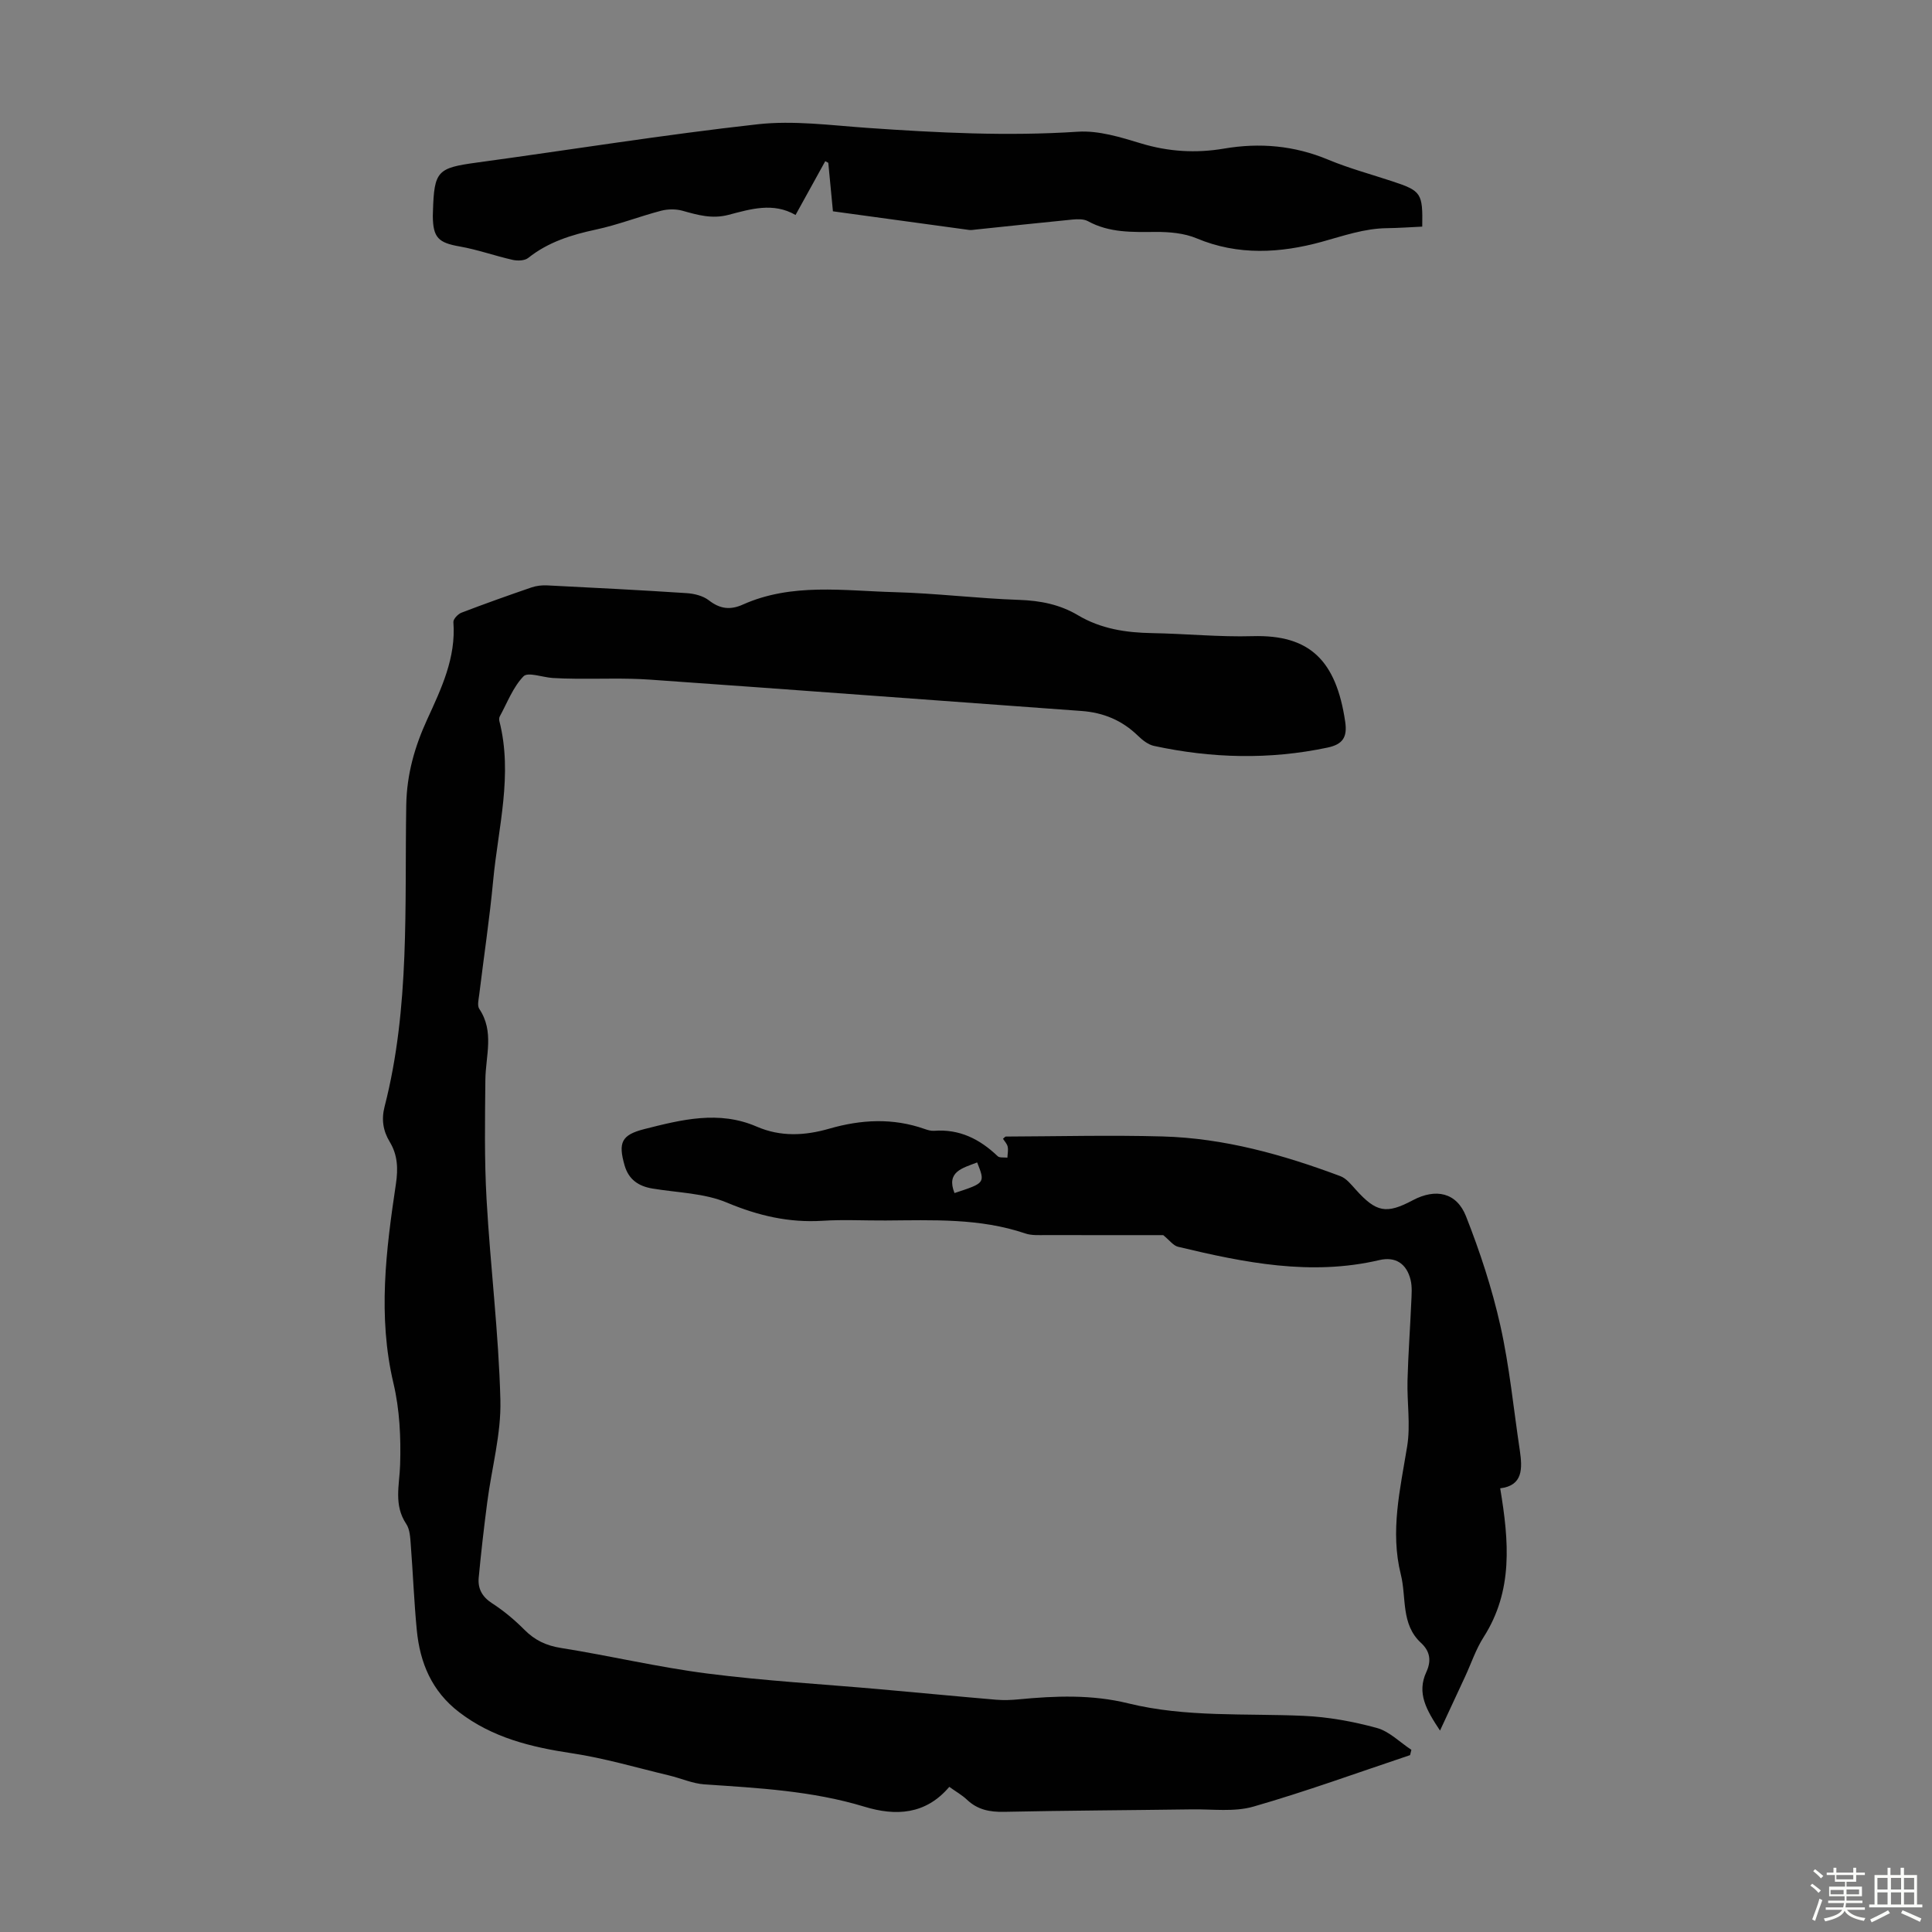 <svg enable-background="new 0 0 400 400" viewBox="0 0 400 400" xmlns="http://www.w3.org/2000/svg"><rect x="0" y="0" width="400" height="400" fill="#808080" stroke="none"/><path d="m374.8 390.4.4-.4c.7.5 1.3 1 1.8 1.4l-.5.5c-.5-.6-1.1-1.1-1.7-1.5zm1 7.3-.6-.3c.5-1.4 1.1-2.8 1.5-4.3.2.1.4.2.6.3-.5 1.3-1 2.8-1.5 4.3zm-.4-10.3.4-.4c.4.3 1 .8 1.7 1.4l-.5.5c-.4-.5-1-1-1.6-1.5zm2.5.3h1.7v-1h.6v1h3.5v-1h.6v1h1.8v.5h-1.8v1.4h-2v1h3.2v2h-3.2v.9h3.3v.5h-3.4c0 .3-.1.6-.1.9h4v.5h-3.7c.7.9 1.9 1.5 3.8 1.7-.1.2-.2.4-.3.6-2.1-.4-3.5-1.1-4-2.1-.4 1-1.8 1.7-4 2.2-.1-.2-.2-.4-.3-.6 2.1-.4 3.4-1 3.8-1.8h-3.4v-.5h3.6c.1-.3.1-.6.2-.9h-3.3v-.5h3.4c0-.3 0-.6 0-.9h-3.2v-2h3.3v-1h-2.1v-1.4h-1.7v-.5zm1.1 3.5v1h2.7c0-.3 0-.4 0-.4 0-.1 0-.2 0-.2 0-.1 0-.2 0-.3h-2.7zm1.2-3v.9h3.5v-.9zm4.7 3h-2.6v.6.4h2.6z" fill="#fbfcfa"/><path d="m393.6 386.7h.6v1.5h2.7v6.1h1.1v.6h-11v-.6h1.1v-6.1h2.7v-1.5h.6v1.5h2.1v-1.5zm-2.7 8.8.4.6c-1.2.6-2.5 1.3-3.8 1.9-.1-.2-.2-.4-.3-.6 1.2-.6 2.5-1.2 3.7-1.9zm-2.2-6.7v2.4h2.1v-2.4zm0 3v2.5h2.1v-2.5zm2.8-3v2.4h2.1v-2.4zm0 3v2.5h2.1v-2.5zm6 6.1c-1.4-.7-2.7-1.3-3.9-1.8l.3-.6c1.5.6 2.7 1.2 3.9 1.7zm-1.2-9.1h-2.1v2.4h2.1zm-2.1 3v2.5h2.1v-2.5z" fill="#fbfcfa"/><g fill="#010101"><path d="m291.94 363.38c-10.8 3.61-21.51 7.52-32.44 10.66-3.96 1.14-8.44.51-12.69.57-12.98.18-25.96.24-38.94.51-2.96.06-5.47-.43-7.66-2.5-1.03-.98-2.3-1.69-3.67-2.67-4.9 5.78-11.1 6.08-17.56 4.11-10.82-3.29-21.96-3.87-33.11-4.62-2.47-.17-4.87-1.26-7.33-1.85-6.71-1.6-13.36-3.58-20.16-4.6-8.43-1.27-16.4-3.2-23.32-8.5-5.67-4.34-8.12-10.23-8.77-17.02-.57-5.89-.79-11.82-1.25-17.73-.11-1.44-.18-3.1-.93-4.22-2.64-3.95-1.4-8.03-1.27-12.24.18-5.62-.09-11.44-1.38-16.89-3.28-13.88-1.54-27.56.51-41.27.47-3.13.37-5.99-1.27-8.69-1.4-2.31-1.76-4.67-1.07-7.34 5.27-20.52 4.13-41.54 4.48-62.41.11-6.39 1.75-12.09 4.32-17.7 2.94-6.42 6-12.78 5.44-20.17-.05-.63.94-1.68 1.67-1.96 4.8-1.84 9.64-3.56 14.5-5.23 1.03-.35 2.19-.48 3.28-.42 9.61.48 19.21.97 28.81 1.6 1.59.1 3.42.55 4.63 1.49 2.3 1.79 4.43 2.05 7.04.88 10.15-4.54 20.89-2.85 31.43-2.57 8.6.23 17.18 1.31 25.78 1.6 4.38.15 8.42.95 12.14 3.16 4.78 2.85 9.97 3.63 15.42 3.72 6.93.12 13.87.83 20.79.63 11.82-.34 17.28 5.04 19.15 17.72.47 3.21-.51 4.68-3.66 5.35-12.02 2.54-23.99 2.23-35.94-.35-1.2-.26-2.38-1.2-3.31-2.1-3.28-3.19-7.14-4.8-11.69-5.13-29.78-2.15-59.56-4.4-89.35-6.49-5.12-.36-10.29-.13-15.44-.19-1.57-.02-3.13-.05-4.7-.15-2.08-.14-5.12-1.29-6.03-.35-2.18 2.25-3.36 5.46-4.92 8.31-.14.26-.15.66-.08.96 2.83 11.12-.25 22.02-1.28 32.97-.74 7.9-1.93 15.76-2.89 23.65-.12.99-.45 2.28.01 2.97 3.16 4.71 1.31 9.74 1.26 14.69-.08 8.26-.22 16.54.25 24.78.78 13.85 2.51 27.66 2.86 41.52.18 7.02-1.81 14.09-2.72 21.15-.68 5.2-1.28 10.41-1.77 15.63-.21 2.25.7 3.95 2.77 5.29 2.42 1.56 4.68 3.46 6.72 5.51 2.14 2.15 4.47 3.25 7.52 3.74 10.15 1.61 20.18 4 30.36 5.3 11.85 1.52 23.8 2.19 35.71 3.25 8.02.71 16.04 1.49 24.06 2.17 1.55.13 3.13.07 4.68-.08 7.59-.73 15.14-1.02 22.65.83 11.97 2.94 24.22 2.04 36.37 2.59 5.07.23 10.19 1.16 15.09 2.5 2.61.71 4.79 2.97 7.17 4.53-.07.35-.17.73-.27 1.1z"/><path d="m310.6 308.14c1.83 11 2.7 21.21-3.44 30.82-1.6 2.51-2.56 5.43-3.82 8.15-1.62 3.51-3.26 7.01-5.2 11.19-2.84-4.29-4.85-7.75-2.83-12.13 1.05-2.28.81-4.27-1.12-6.04-4.18-3.86-2.97-9.37-4.16-14.13-2.25-8.97-.13-17.72 1.31-26.56.72-4.43-.05-9.08.07-13.63.14-5.42.55-10.83.78-16.25.07-1.54.21-3.15-.15-4.61-.84-3.36-3.15-4.84-6.47-4.06-14.18 3.32-27.95.53-41.67-2.76-.97-.23-1.73-1.32-3.07-2.41-7.48 0-15.86.01-24.24-.01-1.45 0-3 .11-4.33-.34-9.43-3.2-19.18-2.74-28.89-2.68-4.37.03-8.74-.22-13.09.06-6.95.43-13.3-1.05-19.77-3.76-4.71-1.98-10.23-2.05-15.4-2.91-2.9-.48-4.95-1.85-5.8-4.81-1.34-4.69-.67-6.29 4.07-7.5 7.69-1.95 15.44-3.92 23.28-.52 4.95 2.15 9.97 1.89 15.03.43 6.59-1.9 13.16-2.26 19.74.06.63.22 1.32.43 1.97.38 5.26-.4 9.46 1.72 13.15 5.25.4.39 1.33.22 2.02.31.03-.76.21-1.55.06-2.27-.13-.6-.64-1.11-.97-1.64.29-.23.44-.46.59-.46 10.82-.04 21.64-.32 32.45-.02 12.75.35 24.93 3.77 36.81 8.22 1.24.46 2.24 1.74 3.19 2.79 4.23 4.7 6.31 5.12 11.8 2.2 4.75-2.52 9.08-1.63 11.03 3.34 2.89 7.34 5.38 14.92 7.1 22.6 1.9 8.49 2.73 17.21 4.03 25.84.55 3.77.67 7.29-4.06 7.86zm-108.29-67.47c-3.07 1.19-6.45 1.92-4.69 6.34 6.37-2.09 6.37-2.09 4.69-6.34z"/><path d="m172.45 43.75c-.3-3.17-.63-6.6-.96-10.04-.21-.11-.42-.23-.63-.34-1.98 3.59-3.97 7.19-6.15 11.14-4.63-2.68-9.33-1.22-13.91-.02-3.38.88-6.34.03-9.47-.85-1.38-.39-3.05-.37-4.45-.01-4.53 1.19-8.93 2.92-13.5 3.9-5.1 1.09-9.88 2.58-14.03 5.88-.73.58-2.2.62-3.22.39-3.67-.83-7.25-2.12-10.95-2.77-4.39-.77-5.53-1.79-5.57-6.31 0-.34.02-.67.03-1.01.25-8.33.93-8.94 9.07-10.05 19.39-2.64 38.71-5.77 58.15-7.93 7.46-.83 15.17.22 22.74.75 14.51 1.01 28.98 1.75 43.55.79 4.29-.28 8.83 1.13 13.05 2.41 5.71 1.74 11.42 2.07 17.19 1.09 7.45-1.27 14.57-.64 21.6 2.29 4.32 1.8 8.88 3.02 13.34 4.5 5.94 1.97 6.25 2.43 6.13 9.36-2.41.11-4.84.29-7.27.32-4.74.05-9.07 1.6-13.59 2.84-8.47 2.32-17.25 2.88-25.84-.73-2.57-1.08-5.65-1.35-8.49-1.33-4.83.03-9.58.21-14.03-2.23-.88-.48-2.16-.43-3.23-.33-6.68.65-13.35 1.38-20.02 2.07-.44.05-.9.13-1.33.08-9.25-1.26-18.52-2.53-28.21-3.86z"/></g></svg>